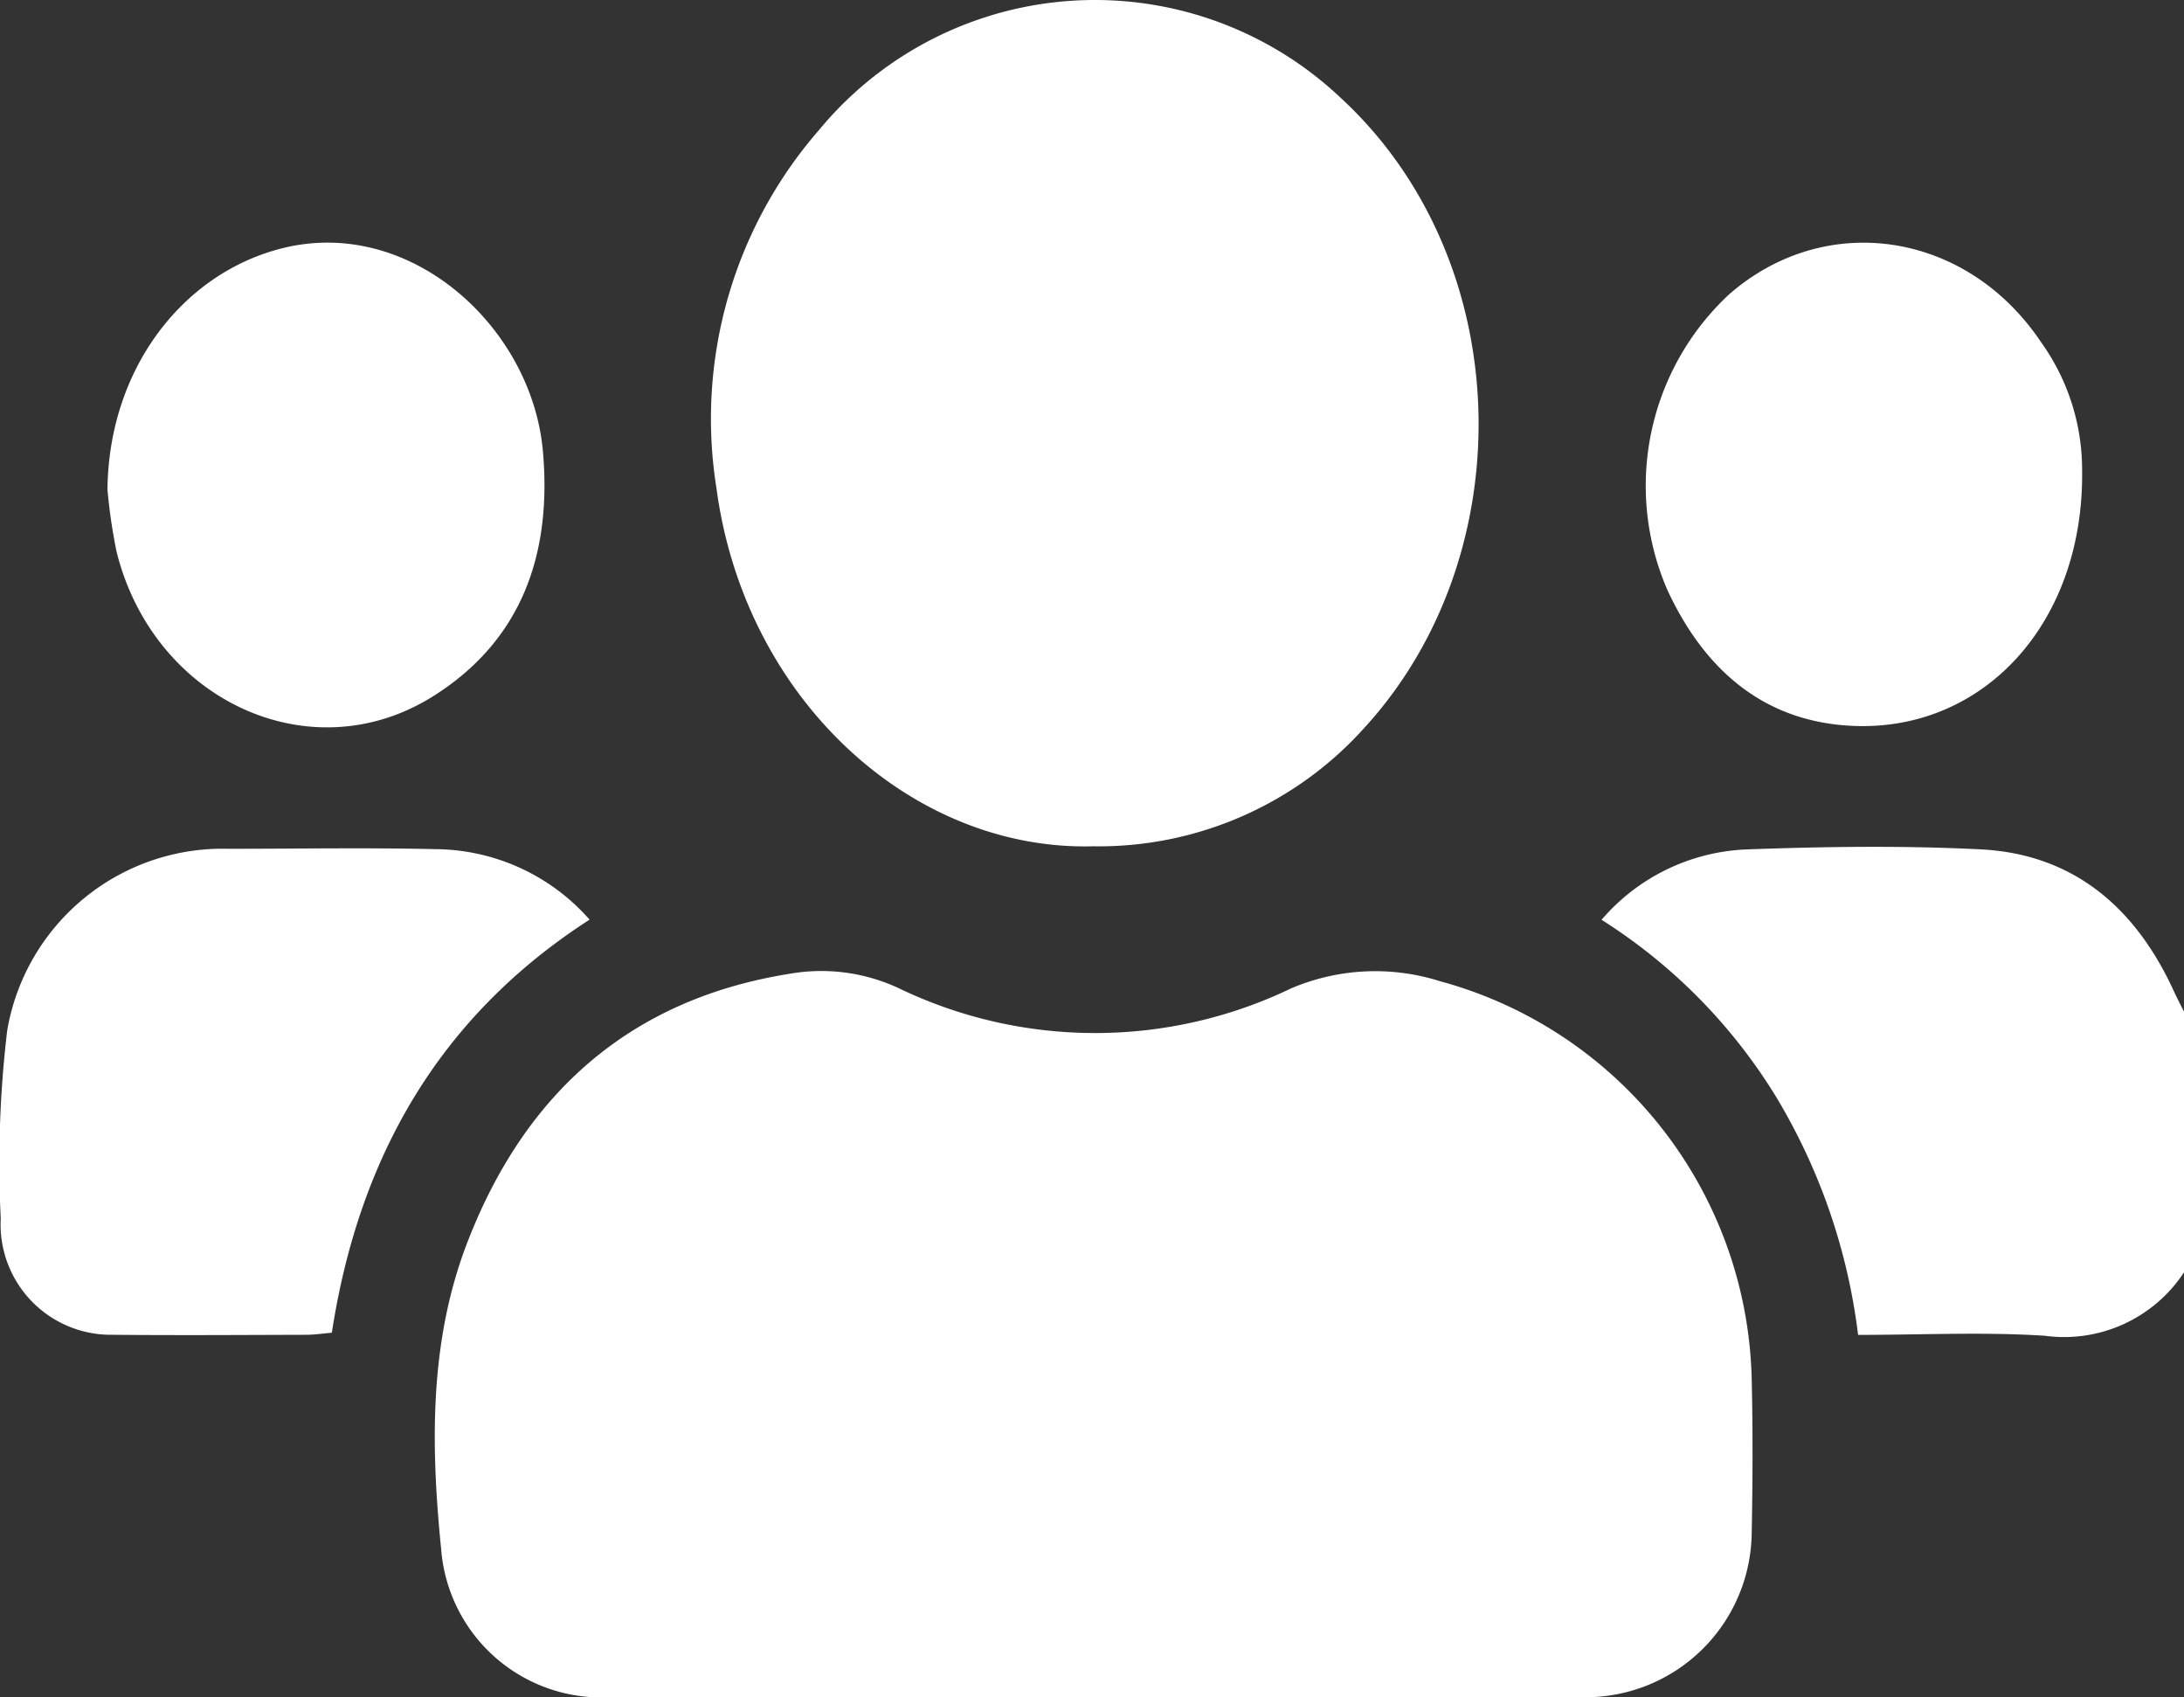 <svg xmlns="http://www.w3.org/2000/svg" width="84.765" height="65.856" viewBox="0 0 84.765 65.856">
  <rect x="0" y="0" width="84.765" height="65.856" fill="#333333" stroke="none"/>
  <g id="Groupe_912" data-name="Groupe 912" transform="translate(-740.235 -151)">
    <path id="Tracé_1224" data-name="Tracé 1224" d="M825,200.368a5.567,5.567,0,0,1-5.4,2.461c-2.377-.154-4.77-.034-7.249-.034a23.391,23.391,0,0,0-3.184-9.239,21.25,21.25,0,0,0-6.773-6.867,7.827,7.827,0,0,1,5.653-2.732c3.022-.109,6.057-.153,9.075,0,3.575.185,5.989,2.239,7.484,5.5.124.272.263.538.4.806Z" fill="#fff"/>
    <path id="Tracé_1225" data-name="Tracé 1225" d="M782.733,216.855q-9.418,0-18.837,0a6.238,6.238,0,0,1-6.539-5.748c-.4-3.98-.469-8.015.994-11.841,2.242-5.863,6.359-9.491,12.5-10.477a7.114,7.114,0,0,1,4.232.538,17.565,17.565,0,0,0,15.268.021,8.317,8.317,0,0,1,5.759-.28,16.389,16.389,0,0,1,12.112,15.451c.046,1.98.039,3.962,0,5.942a6.448,6.448,0,0,1-6.426,6.394Q792.264,216.858,782.733,216.855Z" fill="#fff"/>
    <path id="Tracé_1226" data-name="Tracé 1226" d="M782.653,183.837c-7.024.185-13.515-5.7-14.61-13.89a17.059,17.059,0,0,1,3.994-13.919,13.884,13.884,0,0,1,20.215-1.248c6.869,6.312,7.1,17.7.97,24.423A13.853,13.853,0,0,1,782.653,183.837Z" fill="#fff"/>
    <path id="Tracé_1227" data-name="Tracé 1227" d="M753.114,202.711c-.342.029-.667.079-.993.08-2.5.007-5.009.024-7.513,0a4.281,4.281,0,0,1-4.344-4.511,43.4,43.4,0,0,1,.251-7.3,8.482,8.482,0,0,1,8.587-7.046c2.691,0,5.383-.048,8.073.015a8.03,8.03,0,0,1,5.943,2.734C757.322,190.416,754.172,195.847,753.114,202.711Z" fill="#fff"/>
    <path id="Tracé_1228" data-name="Tracé 1228" d="M821.045,169.2c.1,5.935-3.782,10.149-8.824,9.968-3.461-.125-5.8-2.12-7.261-5.252a10.145,10.145,0,0,1,2.381-11.491c3.759-3.287,9.233-2.448,12.111,1.852A8.488,8.488,0,0,1,821.045,169.2Z" fill="#fff"/>
    <path id="Tracé_1229" data-name="Tracé 1229" d="M744.406,169.993c.048-4.646,2.878-8.335,6.694-9.338,5.014-1.32,9.772,3.007,10.205,7.842.358,4-.819,7.364-4.274,9.527-4.743,2.969-10.819.166-12.268-5.6A21.251,21.251,0,0,1,744.406,169.993Z" fill="#fff"/>
  </g>
</svg>
